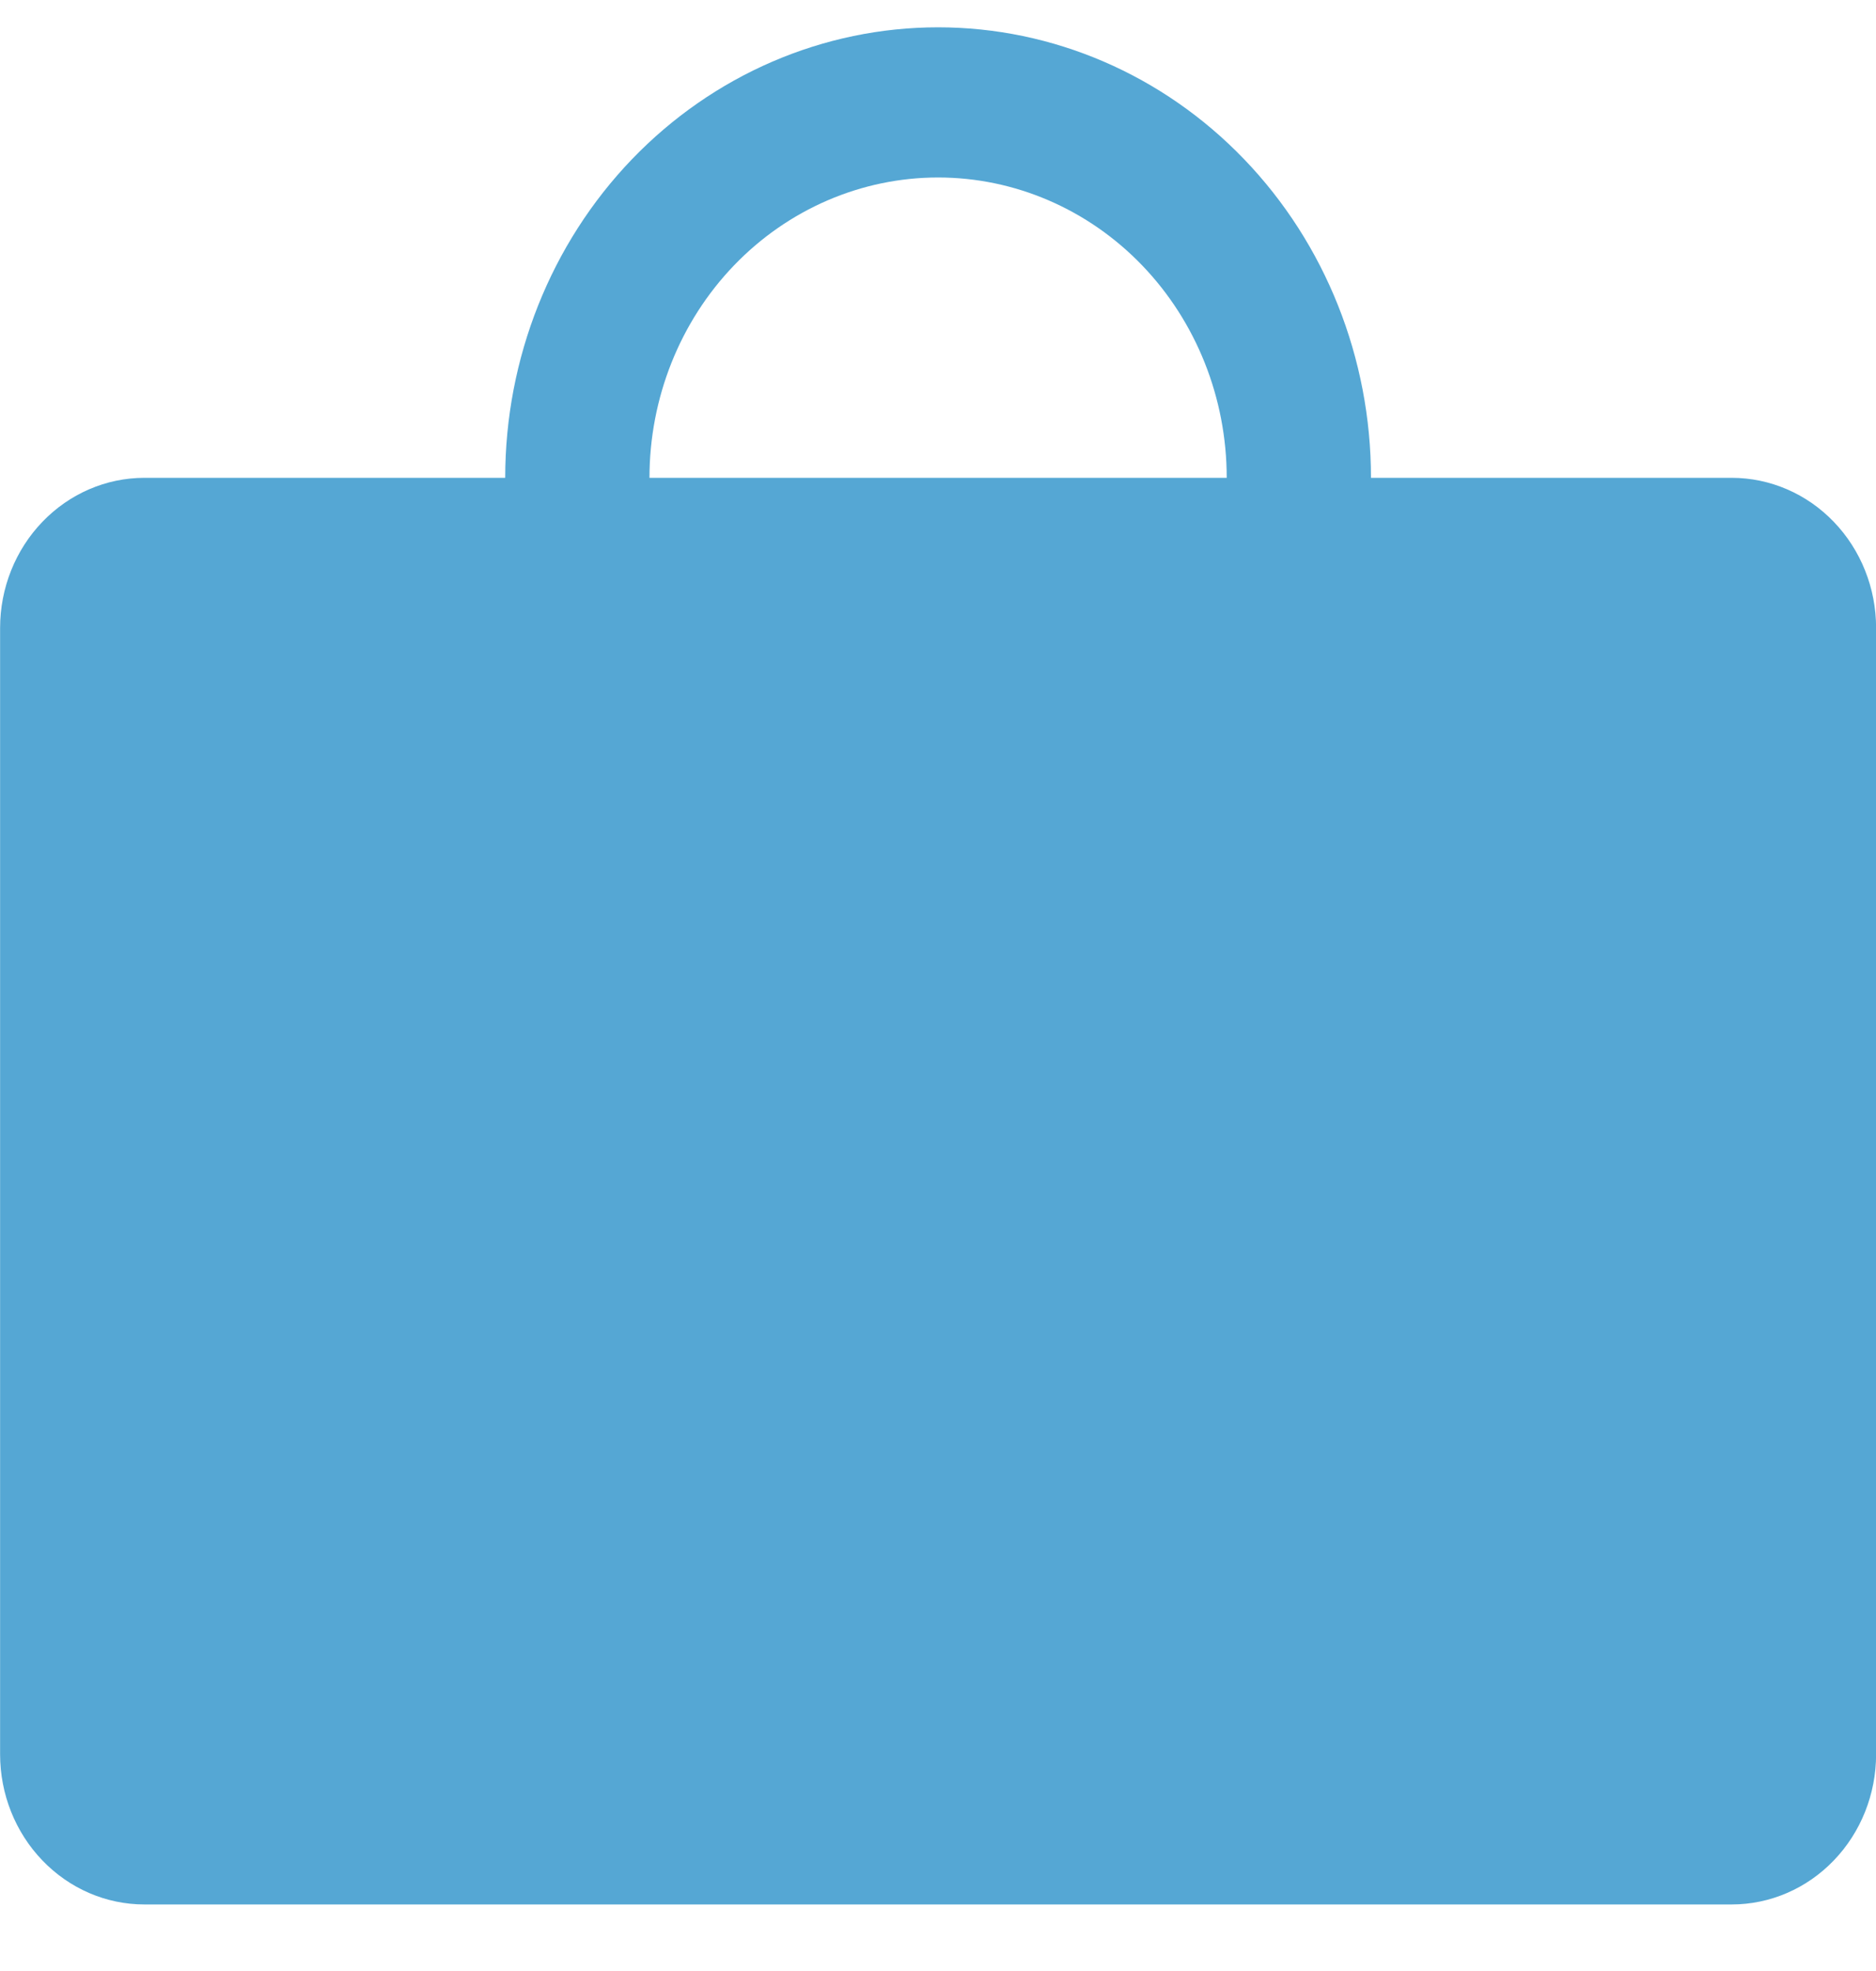 <svg width="20" height="21" viewBox="0 0 20 21" fill="none" xmlns="http://www.w3.org/2000/svg">
<path d="M18.462 5.091H14.616C14.616 3.818 14.13 2.597 13.264 1.697C12.399 0.797 11.225 0.291 10.001 0.291C8.777 0.291 7.603 0.797 6.737 1.697C5.872 2.597 5.386 3.818 5.386 5.091H1.539C1.131 5.091 0.74 5.26 0.452 5.56C0.163 5.86 0.001 6.267 0.001 6.691V18.691C0.001 19.115 0.163 19.522 0.452 19.822C0.74 20.122 1.131 20.291 1.539 20.291H18.462C18.87 20.291 19.262 20.122 19.55 19.822C19.839 19.522 20.001 19.115 20.001 18.691V6.691C20.001 6.267 19.839 5.86 19.55 5.56C19.262 5.26 18.87 5.091 18.462 5.091ZM10.001 1.891C10.817 1.891 11.6 2.228 12.177 2.828C12.754 3.428 13.078 4.242 13.078 5.091H6.924C6.924 4.242 7.248 3.428 7.825 2.828C8.402 2.228 9.185 1.891 10.001 1.891Z" fill="#55A7D4"/>
</svg>
